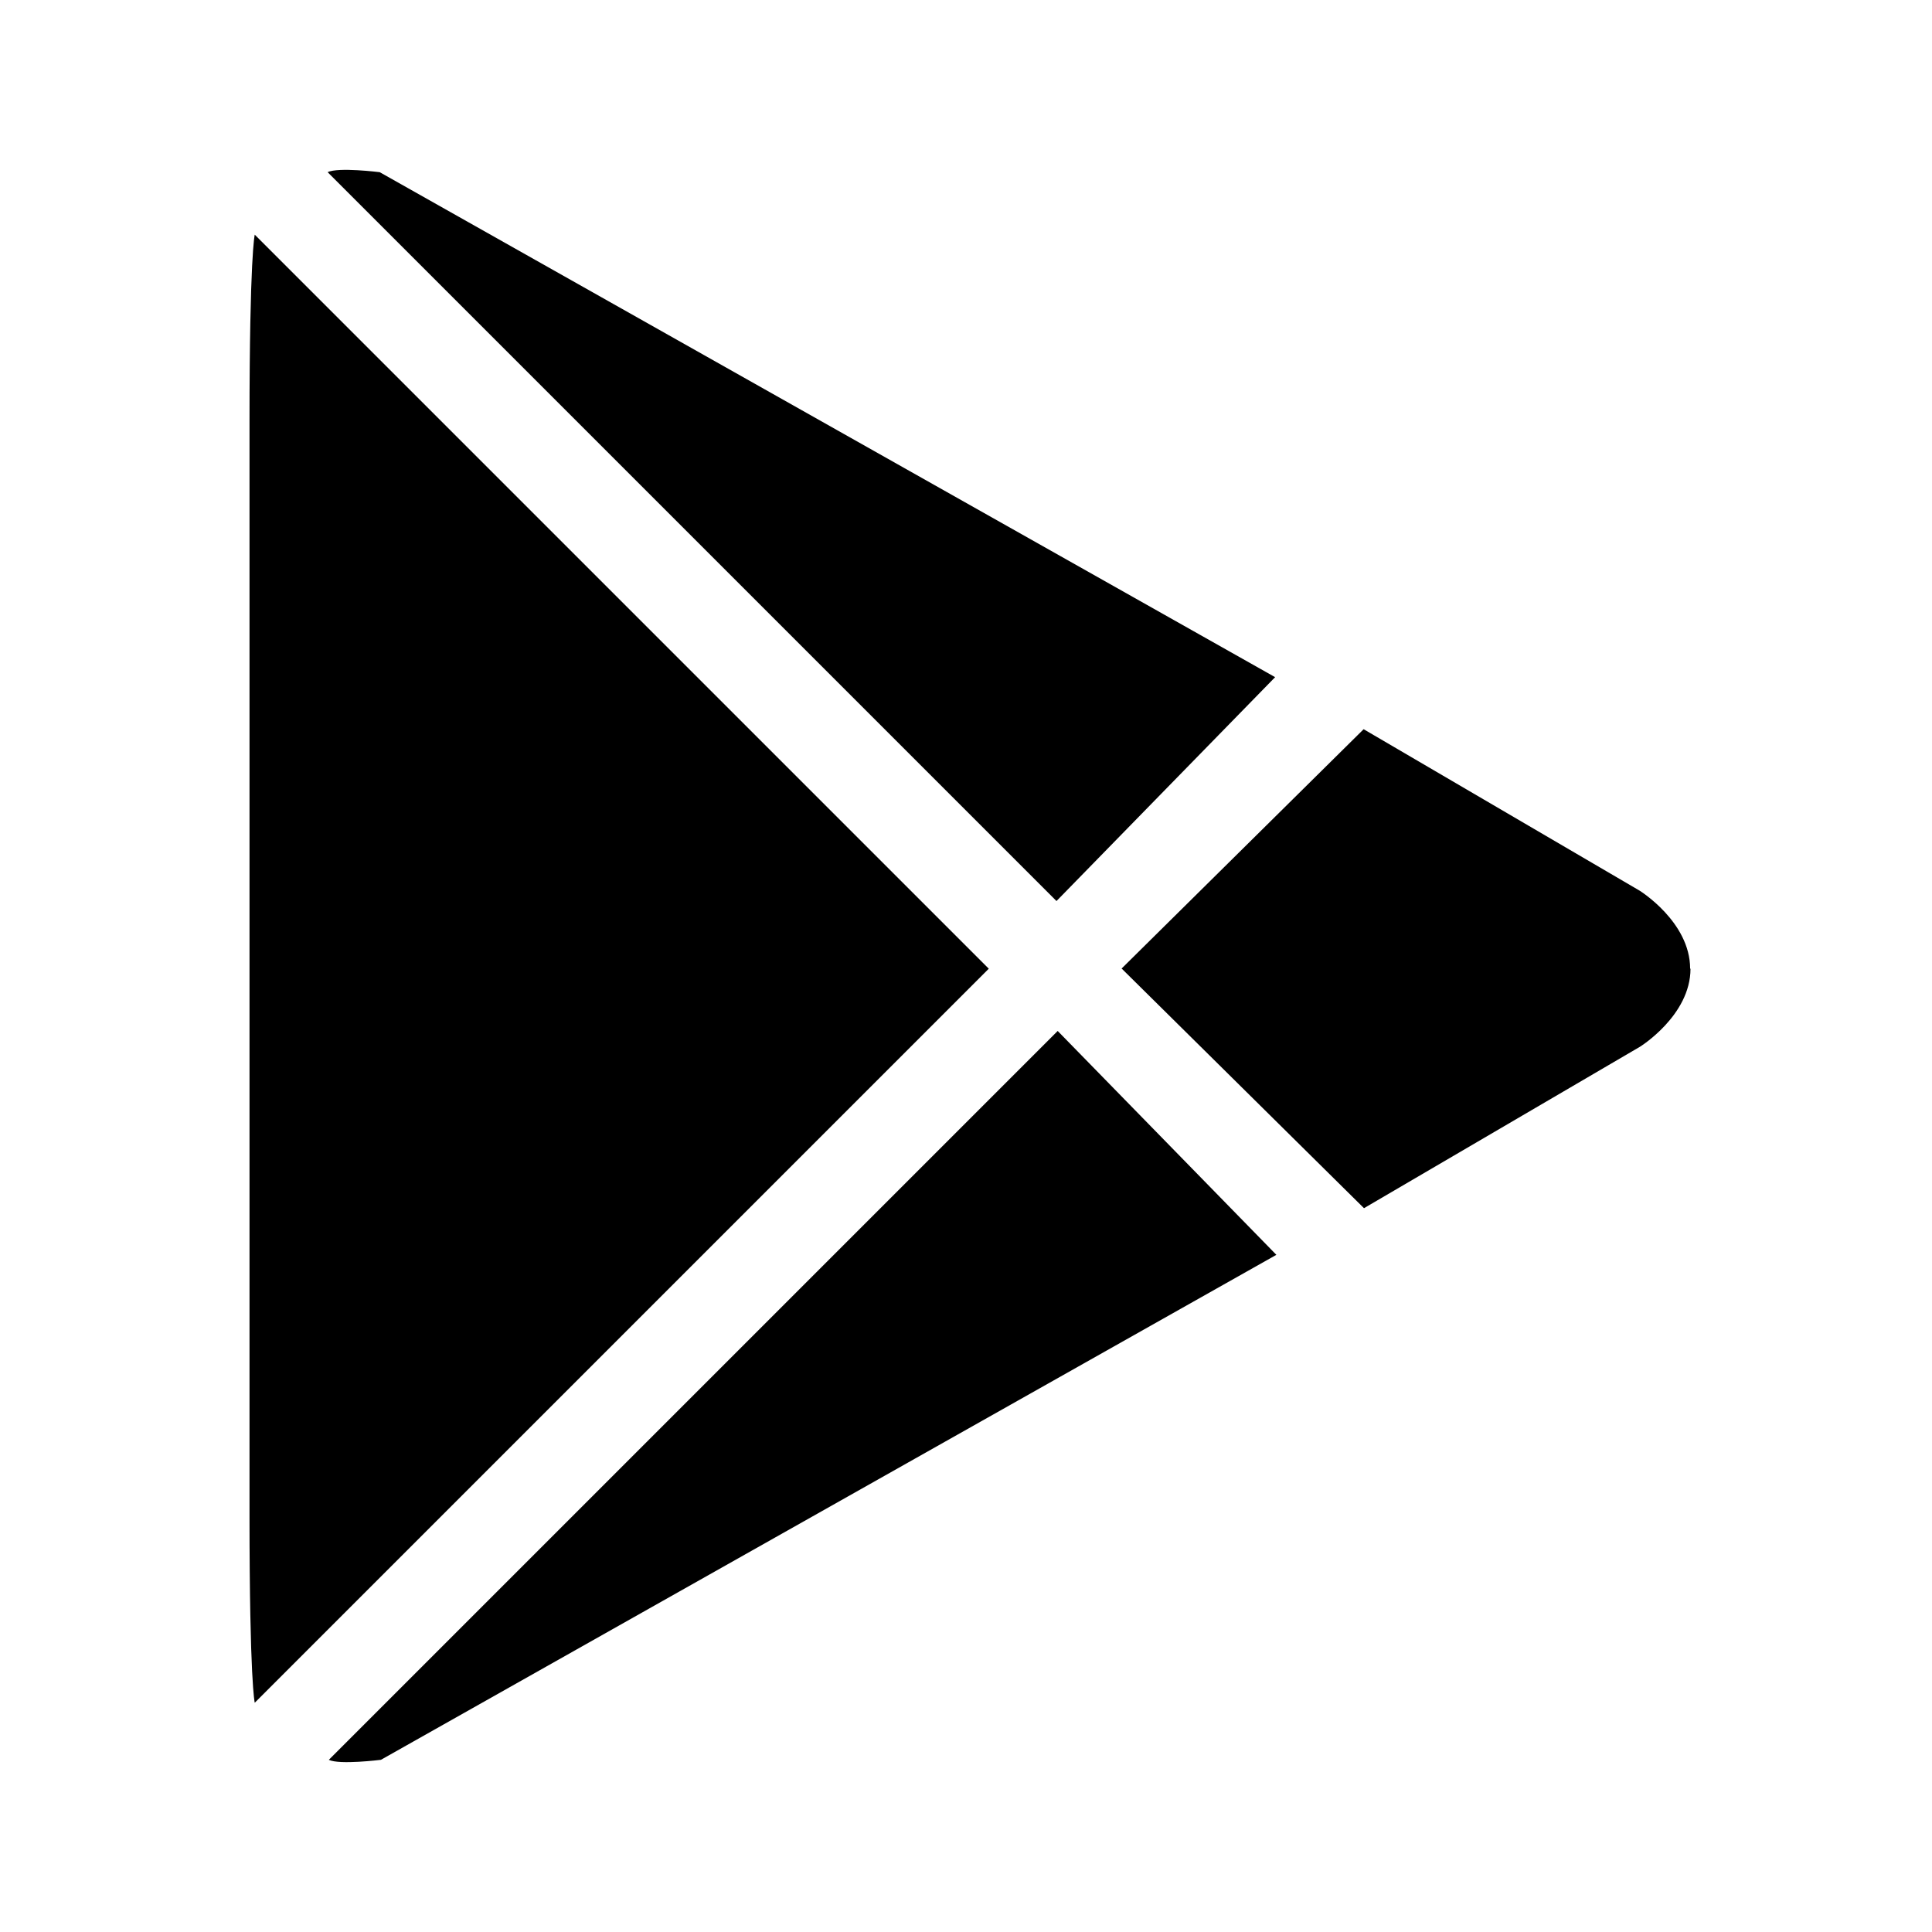 <svg xmlns="http://www.w3.org/2000/svg" focusable="false" stroke="currentColor" stroke-linecap="round" stroke-linejoin="round" role="img" fill="currentColor" stroke-width="0" viewBox="0 0 48 48" part="icon blz-icon">
  
  <path d="M26.248 22.386L31.68 16.824L9.434 4.278C9.434 4.278 8.399 4.148 8.14 4.278C8.528 4.666 26.248 22.386 26.248 22.386Z"></path>
  <path d="M8.17 43.722C8.429 43.852 9.464 43.722 9.464 43.722L31.711 31.176L26.278 25.614C26.278 25.614 8.558 43.334 8.17 43.722Z"></path>
  <path d="M6.329 5.83C6.329 5.83 6.199 6.347 6.199 10.486C6.199 14.625 6.199 24.067 6.199 24.067C6.199 24.067 6.199 33.509 6.199 37.648C6.199 41.787 6.329 42.304 6.329 42.304L24.566 24.067L6.329 5.83Z"></path>
  <path d="M41.991 24.067C41.991 22.903 40.734 22.127 40.734 22.127L33.879 18.117L27.862 24.067C27.862 24.067 27.866 24.067 27.871 24.067L33.888 30.017L40.743 26.007C40.743 26.007 42 25.231 42 24.067C41.998 24.067 41.994 24.067 41.991 24.067Z"></path>
</svg>